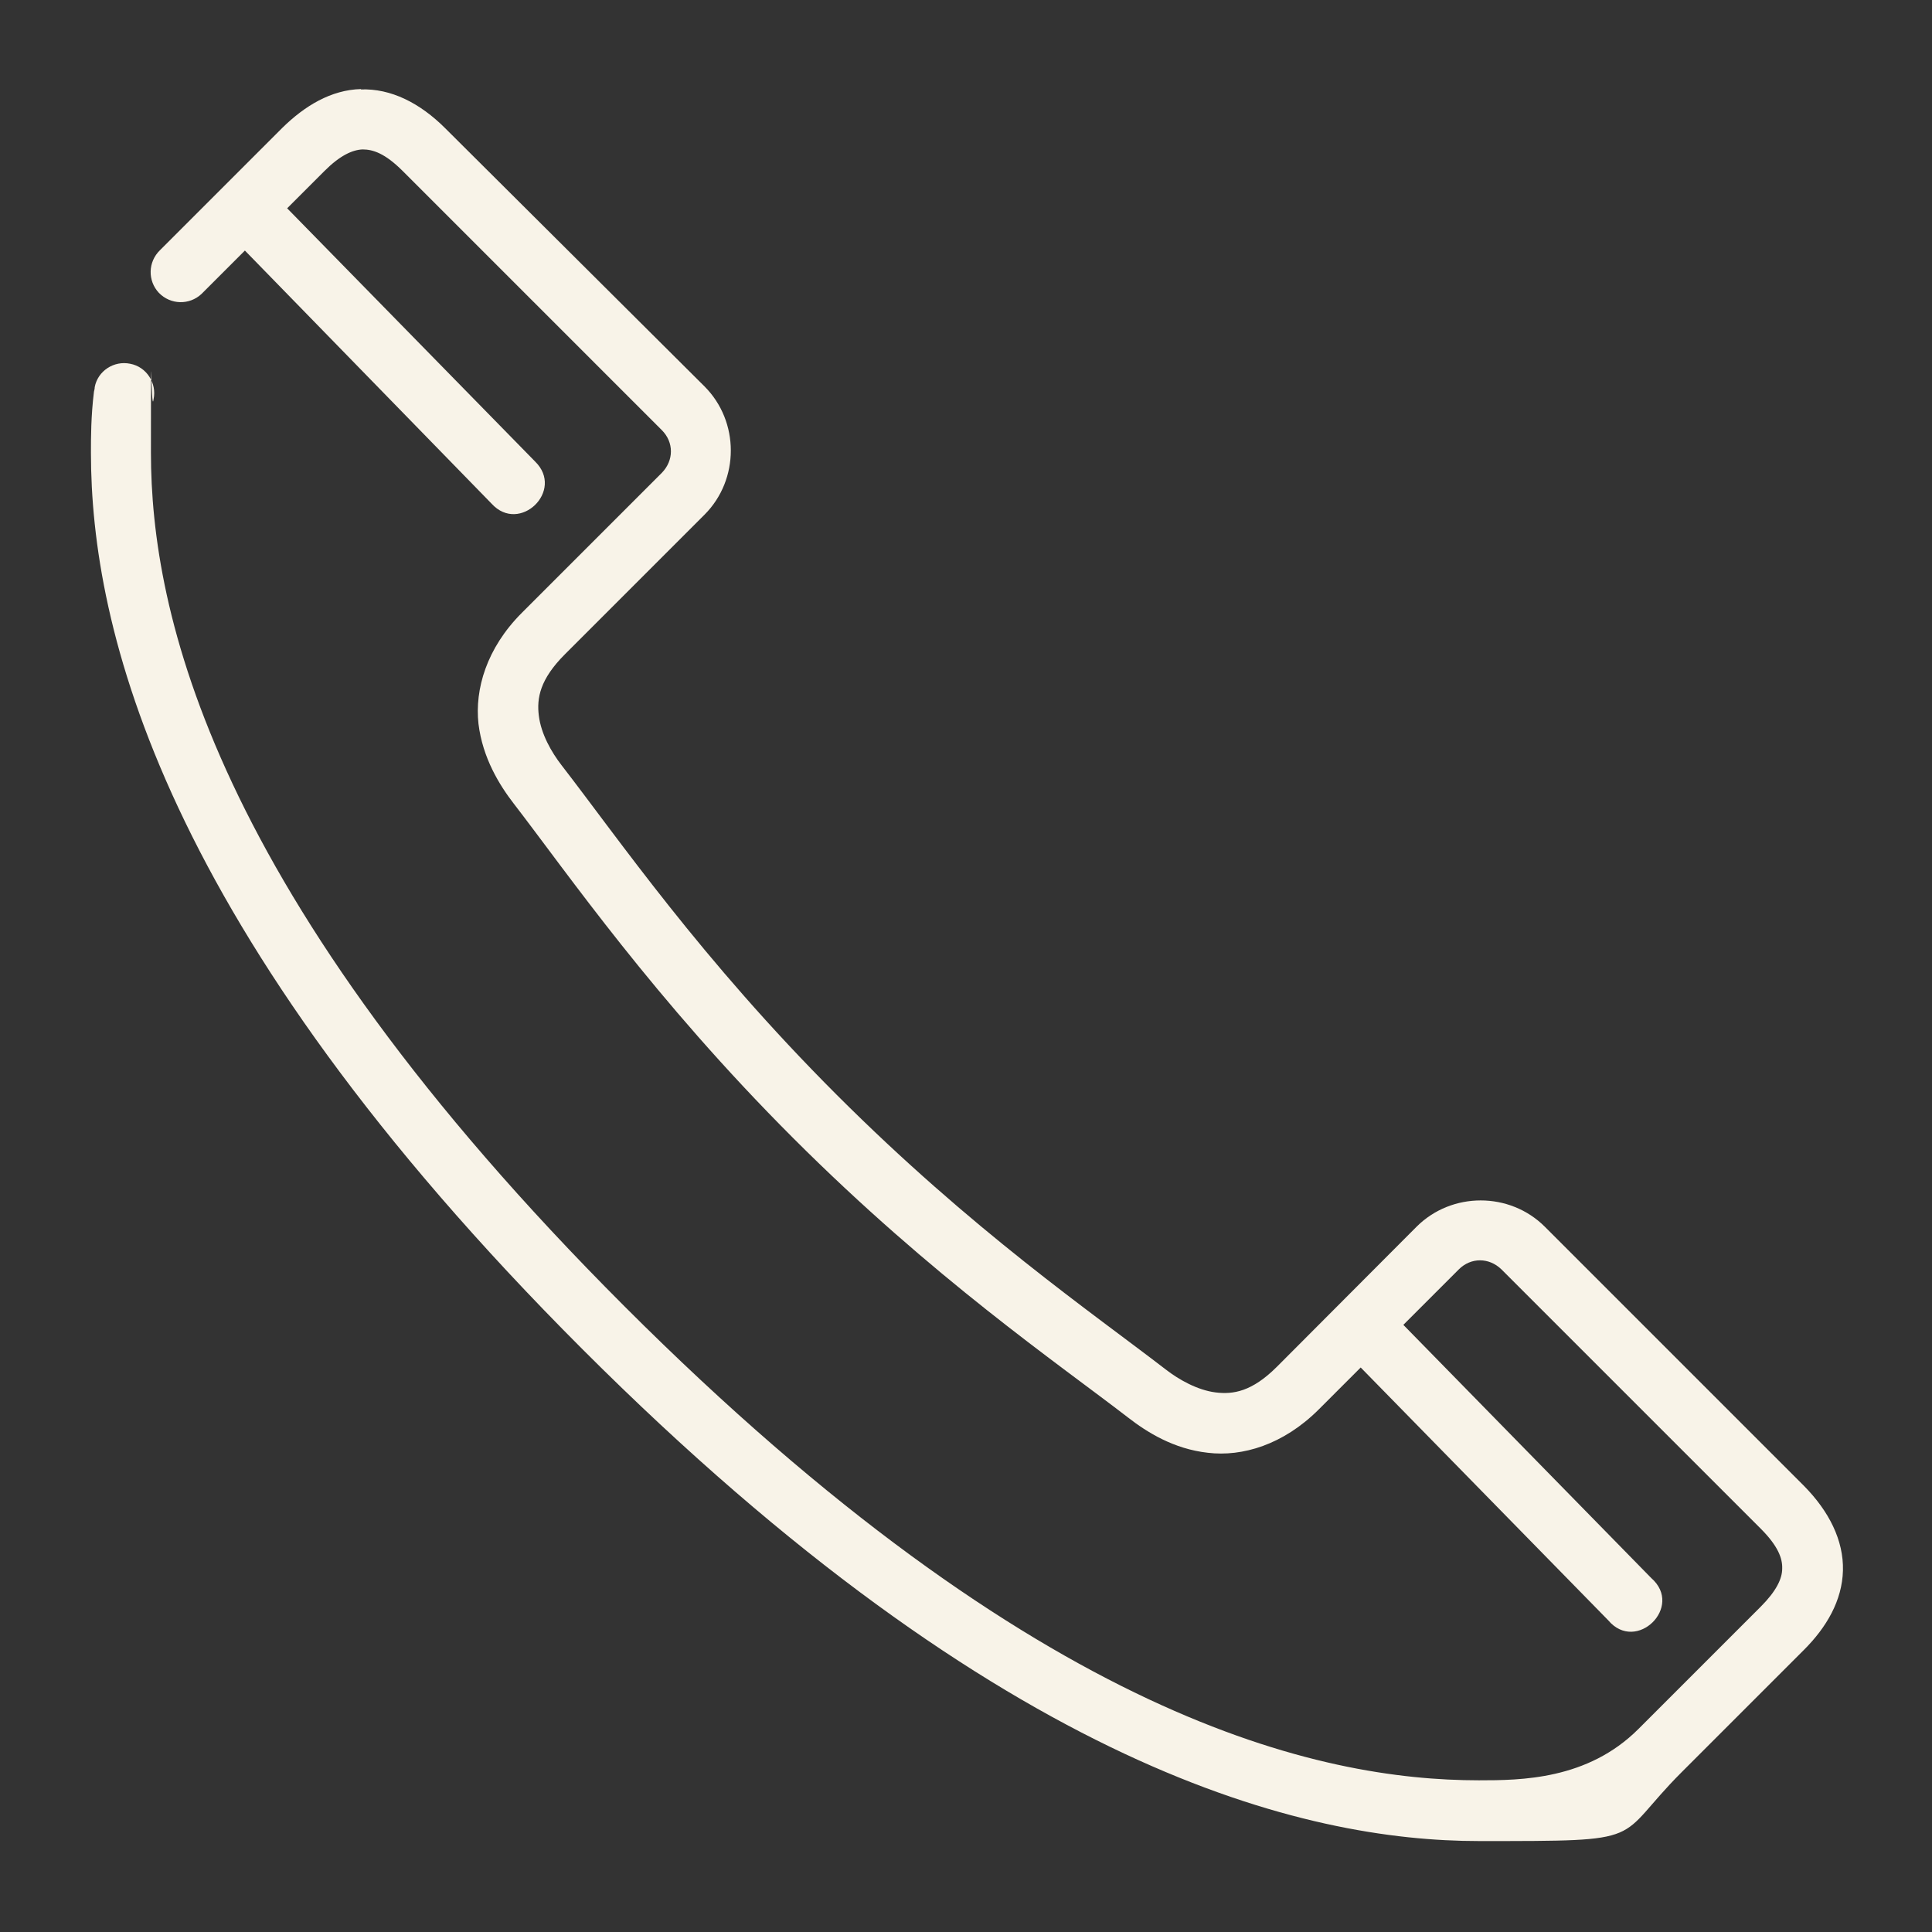 <?xml version="1.0" encoding="UTF-8"?>
<svg xmlns="http://www.w3.org/2000/svg" xmlns:svg="http://www.w3.org/2000/svg" version="1.1" viewBox="0 0 512 512">
  <rect x="0" y="0" width="512" height="512" fill="#333333" stroke="none"/>
  <defs>
    <style>
      .cls-1 {
        fill: #f8f3e8;
      }
    </style>
  </defs>
  <!-- Generator: Adobe Illustrator 28.7.0, SVG Export Plug-In . SVG Version: 1.2.0 Build 136)  -->
  <g>
    <g id="svg28031">
      <g id="layer1">
        <path id="path3196-0-4" class="cls-1" d="M95.7,23.6c-8,.2-15,4.5-20.9,10.3l-32.4,32.4c-3.2,3.1-3.3,8.1-.3,11.3,3.1,3.2,8.1,3.3,11.3.3,0,0,.2-.2.3-.3l11.2-11.2,65.4,67.1c7.4,8.1,19.4-3.5,11.5-11.2L76.1,55.2l9.9-9.9c4.1-4.1,7.4-5.6,10.1-5.7,2.7,0,5.9,1,10.6,5.7l68.7,68.7c3.2,3.2,3.2,8,0,11.3l-37.1,37.1c-9.4,9.4-12.5,20.3-11.5,29.4,1.1,9.1,5.6,16.3,9.3,21.1,14.5,18.8,37.1,51.7,74.1,88.7,37.1,37.1,70,59.6,88.8,74.1,4.9,3.8,12,8.3,21.1,9.3,9.1,1.1,20-2.1,29.4-11.5l11.1-11.1,65.6,67c7.4,8.8,20.1-3.6,11.4-11.2l-65.7-67.1,14.7-14.7c3.2-3.2,8-3.2,11.3,0l68.7,68.7c4.6,4.6,5.8,7.9,5.7,10.6,0,2.7-1.6,6-5.7,10.1l-32.4,32.4c-13.5,13.5-31.2,13.6-42.3,13.6-41.9,0-116.5-15.7-226.4-125.6C55.8,236.5,40,161.9,40,120s0-8.9.7-14.2c.9-4.3-1.9-8.6-6.2-9.4-4.3-.9-8.6,1.9-9.4,6.2,0,.4-.1.8-.2,1.2-.8,6.5-.8,12.2-.8,16.2,0,46.1,18.4,125.7,130.3,237.6,111.9,111.9,191.6,130.3,237.6,130.3s35.3.1,53.7-18.3l32.4-32.4c5.9-5.9,10.1-13,10.3-21,.2-8-3.7-15.7-10.3-22.4l-68.7-68.7c-9.3-9.3-24.7-9.3-34,0l-37,37.1c-6.6,6.6-11.6,7.4-16.3,6.8-4.7-.6-9.6-3.3-13.2-6.1-19.6-15.1-51.2-36.8-87.2-72.8-36-36-57.7-67.7-72.8-87.2-2.8-3.6-5.5-8.4-6.1-13.2-.6-4.7.3-9.7,6.9-16.3l37-37c9.3-9.3,9.3-24.7,0-34L118,34c-6.7-6.7-14.4-10.6-22.4-10.3h0Z" vector-effect="none"/>
      </g>
    </g>
  </g>
</svg>